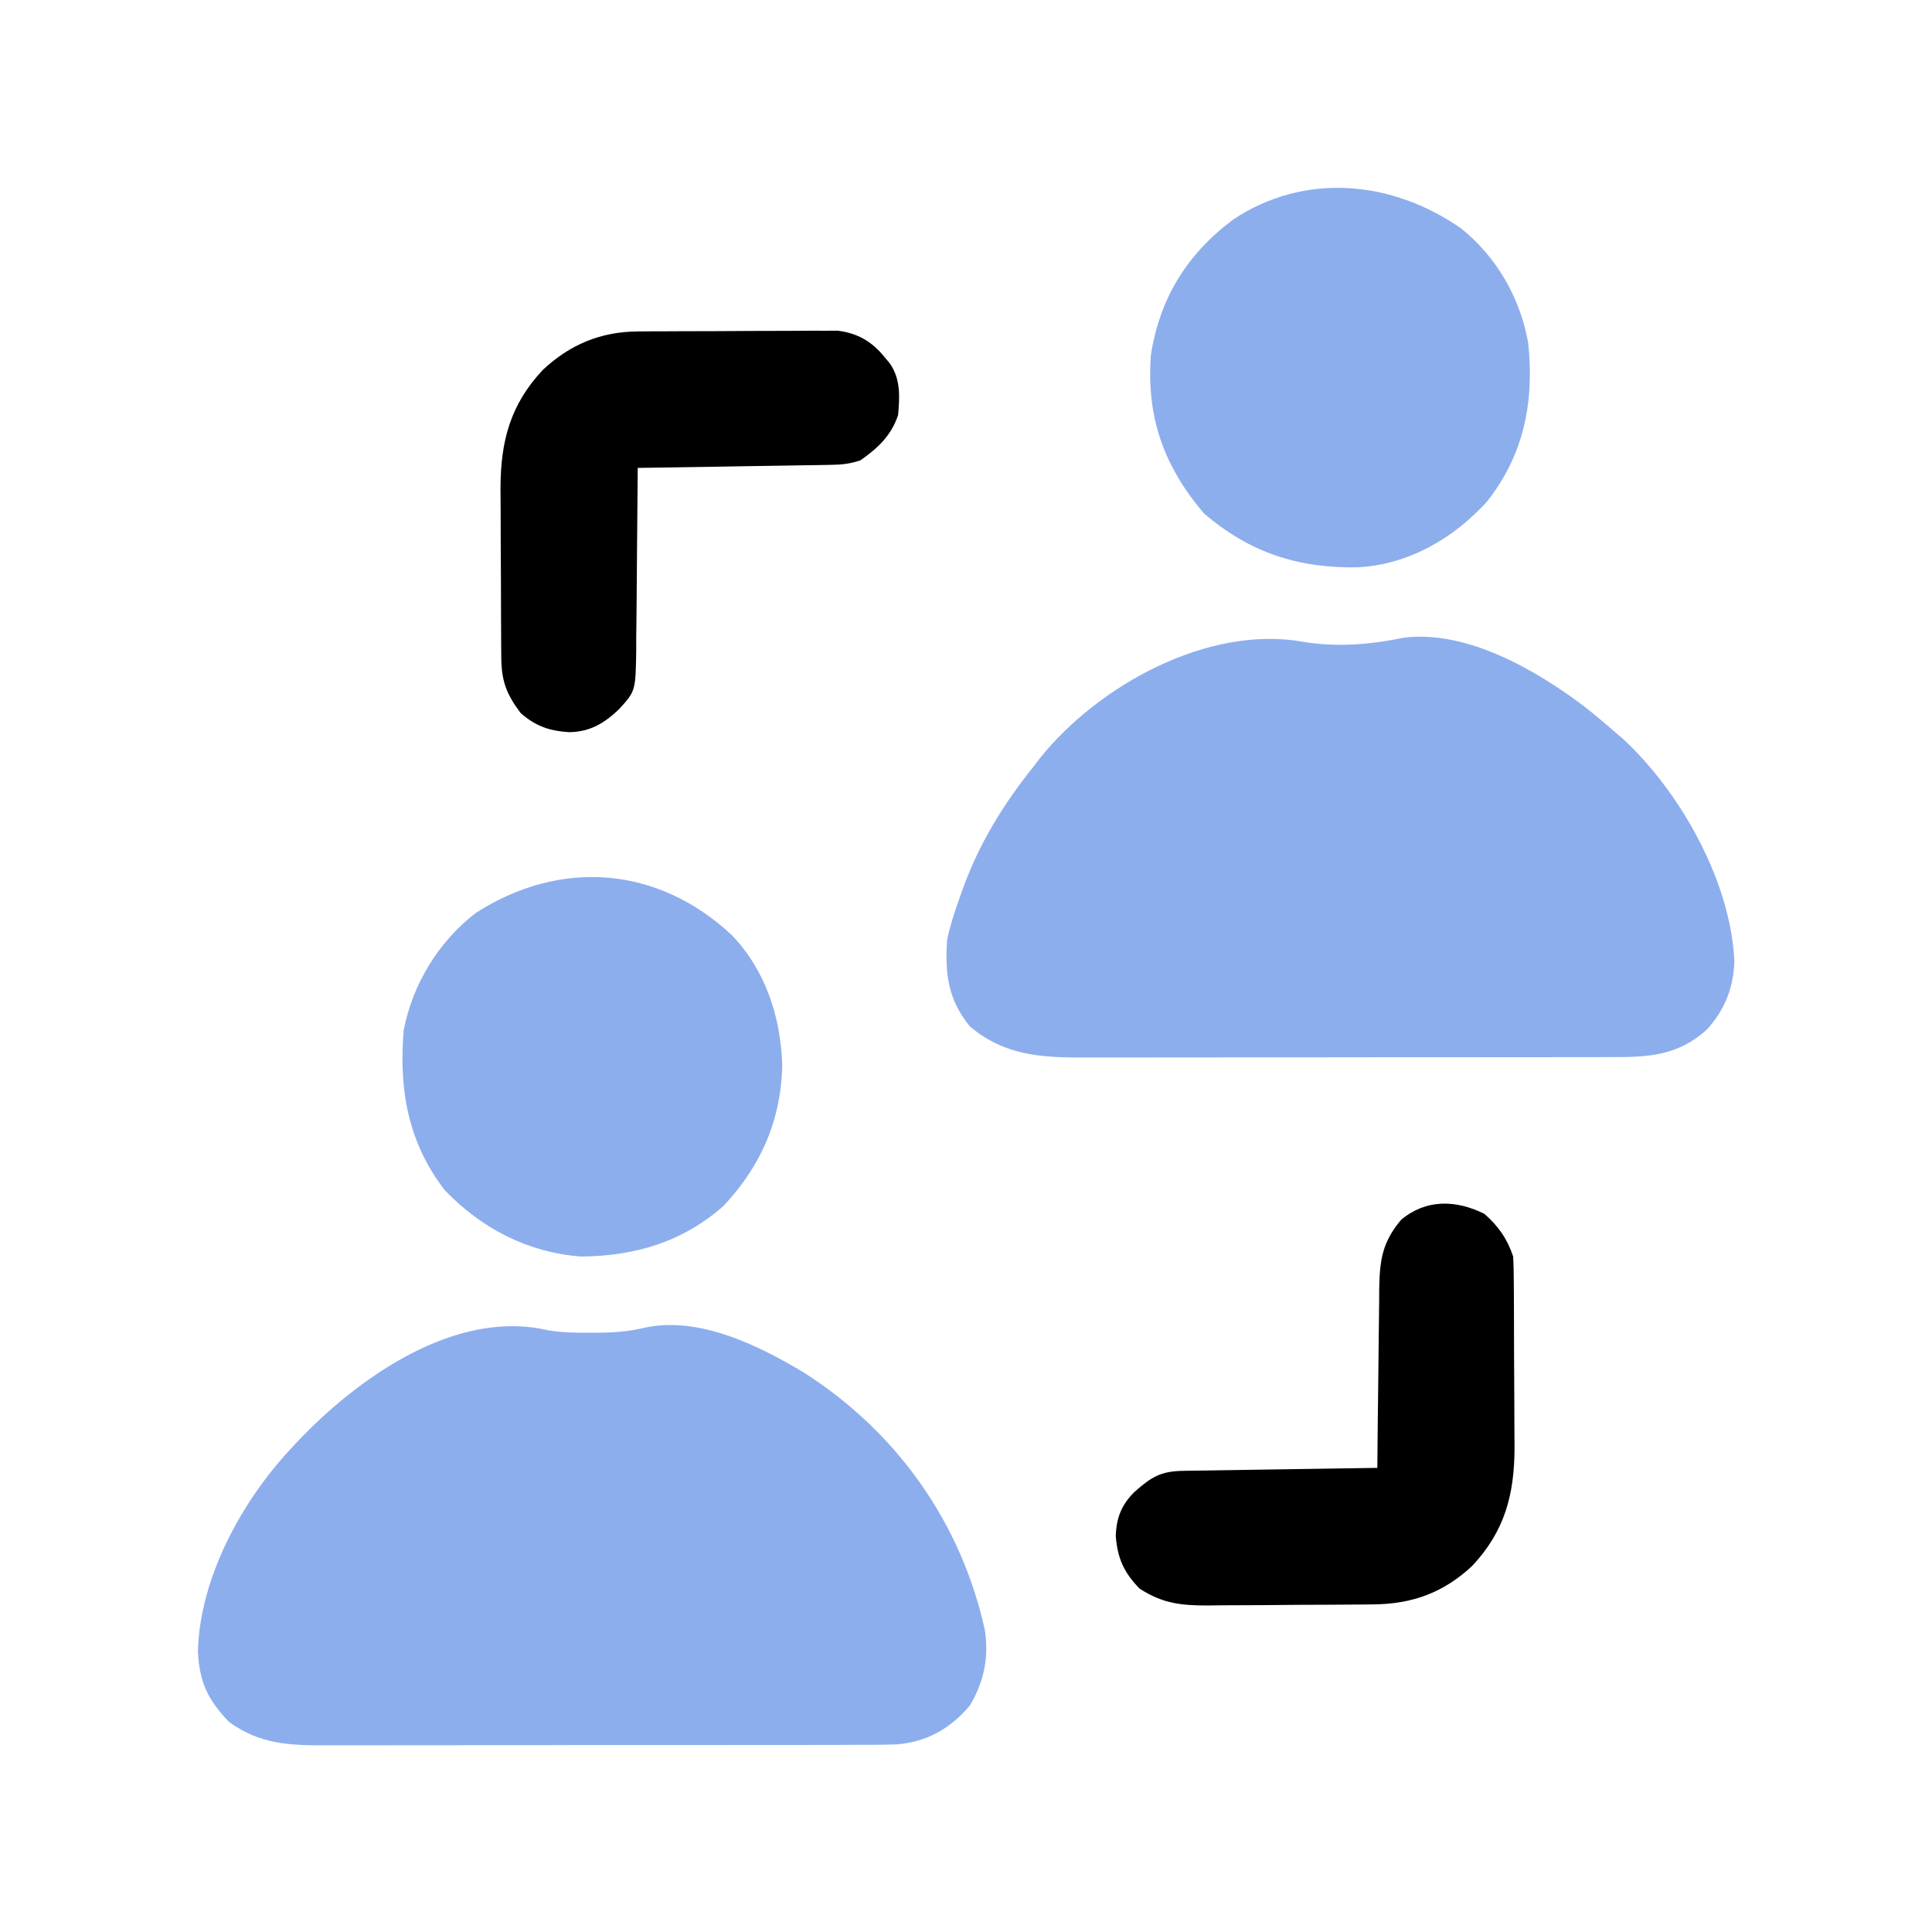 <svg width="52" height="52" viewBox="0 0 52 52" fill="none" xmlns="http://www.w3.org/2000/svg">
<path d="M35.059 17.272C35.973 17.426 36.878 17.35 37.782 17.164C39.465 16.95 41.332 18.025 42.633 19.008C42.919 19.232 43.195 19.465 43.47 19.703C43.547 19.77 43.623 19.836 43.703 19.905C45.252 21.352 46.586 23.74 46.682 25.886C46.649 26.607 46.424 27.18 45.936 27.715C45.243 28.344 44.511 28.45 43.594 28.451C43.528 28.451 43.461 28.452 43.392 28.452C43.17 28.453 42.948 28.453 42.727 28.453C42.567 28.453 42.407 28.453 42.247 28.453C41.815 28.454 41.382 28.455 40.949 28.455C40.678 28.455 40.407 28.455 40.136 28.455C39.191 28.456 38.246 28.457 37.3 28.456C36.42 28.456 35.541 28.457 34.661 28.459C33.904 28.46 33.148 28.461 32.391 28.461C31.94 28.461 31.488 28.461 31.037 28.462C30.612 28.463 30.187 28.463 29.763 28.462C29.607 28.462 29.452 28.463 29.297 28.463C28.085 28.468 27.066 28.438 26.102 27.625C25.513 26.9 25.428 26.195 25.493 25.289C25.568 24.926 25.68 24.584 25.804 24.236C25.836 24.143 25.869 24.05 25.902 23.955C26.352 22.7 26.996 21.66 27.829 20.617C27.88 20.551 27.931 20.484 27.983 20.416C29.56 18.439 32.525 16.82 35.059 17.272Z" fill="#8DAEED"/>
<path d="M14.756 35.806C15.125 35.868 15.49 35.871 15.863 35.871C15.94 35.871 16.017 35.871 16.096 35.871C16.515 35.868 16.901 35.84 17.311 35.744C18.782 35.403 20.406 36.203 21.648 36.95C24.144 38.547 25.871 40.984 26.508 43.875C26.619 44.613 26.486 45.264 26.102 45.907C25.573 46.53 24.95 46.883 24.131 46.951C23.695 46.963 23.26 46.965 22.824 46.963C22.656 46.964 22.488 46.965 22.32 46.965C21.867 46.967 21.413 46.967 20.959 46.967C20.579 46.966 20.2 46.967 19.82 46.967C18.924 46.969 18.029 46.969 17.133 46.968C16.21 46.966 15.287 46.968 14.364 46.971C13.571 46.973 12.777 46.973 11.984 46.973C11.51 46.972 11.037 46.973 10.563 46.974C10.118 46.976 9.673 46.976 9.228 46.974C9.065 46.973 8.902 46.974 8.739 46.975C7.762 46.981 6.975 46.934 6.165 46.346C5.592 45.748 5.37 45.281 5.326 44.453C5.376 42.477 6.499 40.417 7.821 39C7.868 38.95 7.915 38.899 7.963 38.847C9.597 37.104 12.25 35.211 14.756 35.806Z" fill="#8DAEED"/>
<path d="M39.324 6.147C40.288 6.918 40.924 8.032 41.133 9.242C41.296 10.819 41.02 12.242 40.016 13.508C39.112 14.499 37.915 15.19 36.559 15.269C34.953 15.303 33.628 14.874 32.399 13.813C31.314 12.53 30.852 11.223 30.977 9.547C31.221 8.013 31.952 6.833 33.199 5.903C35.127 4.628 37.477 4.859 39.324 6.147Z" fill="#8DAEED"/>
<path d="M19.692 25.164C20.606 26.111 21.016 27.381 21.054 28.672C21.025 30.149 20.479 31.389 19.468 32.463C18.363 33.432 17.094 33.806 15.64 33.82C14.21 33.712 12.968 33.07 11.976 32.04C10.977 30.755 10.731 29.307 10.866 27.726C11.105 26.489 11.801 25.35 12.796 24.578C15.075 23.108 17.698 23.305 19.692 25.164Z" fill="#8DAEED"/>
<path d="M17.169 8.921C17.355 8.92 17.355 8.92 17.545 8.918C17.679 8.918 17.813 8.918 17.95 8.917C18.09 8.916 18.229 8.916 18.368 8.915C18.659 8.914 18.951 8.914 19.242 8.913C19.615 8.913 19.987 8.91 20.36 8.907C20.647 8.906 20.934 8.905 21.222 8.905C21.425 8.904 21.629 8.903 21.833 8.901C21.958 8.901 22.082 8.901 22.211 8.902C22.375 8.901 22.375 8.901 22.542 8.9C23.071 8.964 23.463 9.187 23.797 9.598C23.872 9.687 23.872 9.687 23.948 9.779C24.244 10.202 24.217 10.678 24.172 11.172C23.988 11.725 23.625 12.064 23.156 12.391C22.844 12.495 22.622 12.508 22.295 12.513C22.124 12.516 22.124 12.516 21.95 12.519C21.827 12.521 21.704 12.523 21.578 12.524C21.452 12.527 21.326 12.529 21.196 12.531C20.862 12.537 20.528 12.542 20.194 12.546C19.853 12.552 19.512 12.557 19.171 12.563C18.502 12.574 17.833 12.584 17.164 12.594C17.164 12.666 17.163 12.739 17.163 12.813C17.159 13.498 17.153 14.182 17.145 14.867C17.141 15.218 17.138 15.57 17.137 15.922C17.135 16.327 17.13 16.732 17.124 17.137C17.124 17.325 17.124 17.325 17.124 17.517C17.106 18.602 17.106 18.602 16.656 19.094C16.258 19.471 15.878 19.698 15.319 19.707C14.784 19.67 14.431 19.553 14.016 19.195C13.63 18.685 13.496 18.328 13.492 17.694C13.491 17.573 13.489 17.453 13.489 17.328C13.488 17.198 13.488 17.067 13.487 16.932C13.487 16.796 13.486 16.66 13.485 16.524C13.484 16.238 13.484 15.953 13.483 15.667C13.483 15.304 13.48 14.941 13.477 14.577C13.476 14.296 13.475 14.014 13.475 13.733C13.475 13.535 13.473 13.336 13.471 13.138C13.474 11.875 13.734 10.891 14.61 9.956C15.344 9.269 16.169 8.928 17.169 8.921Z" fill="black"/>
<path d="M39.953 32.671C40.331 33.004 40.568 33.342 40.727 33.82C40.738 34.016 40.742 34.212 40.743 34.407C40.744 34.528 40.745 34.649 40.746 34.773C40.747 34.904 40.747 35.035 40.748 35.169C40.748 35.306 40.749 35.441 40.749 35.578C40.751 35.863 40.751 36.149 40.751 36.434C40.752 36.798 40.754 37.161 40.757 37.525C40.759 37.806 40.76 38.087 40.76 38.369C40.76 38.567 40.762 38.765 40.764 38.964C40.761 40.227 40.501 41.211 39.625 42.146C38.859 42.863 38.017 43.172 36.974 43.182C36.855 43.183 36.736 43.184 36.613 43.186C36.485 43.187 36.357 43.187 36.225 43.188C36.092 43.189 35.959 43.19 35.823 43.191C35.542 43.192 35.262 43.193 34.981 43.194C34.624 43.195 34.266 43.199 33.909 43.203C33.566 43.206 33.222 43.206 32.879 43.207C32.688 43.21 32.688 43.21 32.493 43.212C31.768 43.211 31.286 43.154 30.672 42.758C30.248 42.322 30.079 41.946 30.031 41.342C30.048 40.851 30.183 40.502 30.539 40.151C30.985 39.759 31.233 39.598 31.836 39.588C31.952 39.586 32.068 39.584 32.187 39.582C32.376 39.58 32.376 39.58 32.568 39.577C32.696 39.575 32.824 39.573 32.956 39.571C33.297 39.565 33.638 39.56 33.979 39.555C34.327 39.55 34.675 39.544 35.023 39.539C35.706 39.528 36.388 39.518 37.071 39.508C37.072 39.401 37.072 39.401 37.073 39.292C37.078 38.62 37.086 37.947 37.095 37.275C37.099 36.929 37.103 36.584 37.106 36.238C37.109 35.84 37.115 35.442 37.12 35.044C37.121 34.921 37.122 34.797 37.122 34.67C37.136 33.906 37.208 33.429 37.712 32.83C38.382 32.269 39.191 32.291 39.953 32.671Z" fill="black"/>
</svg>

